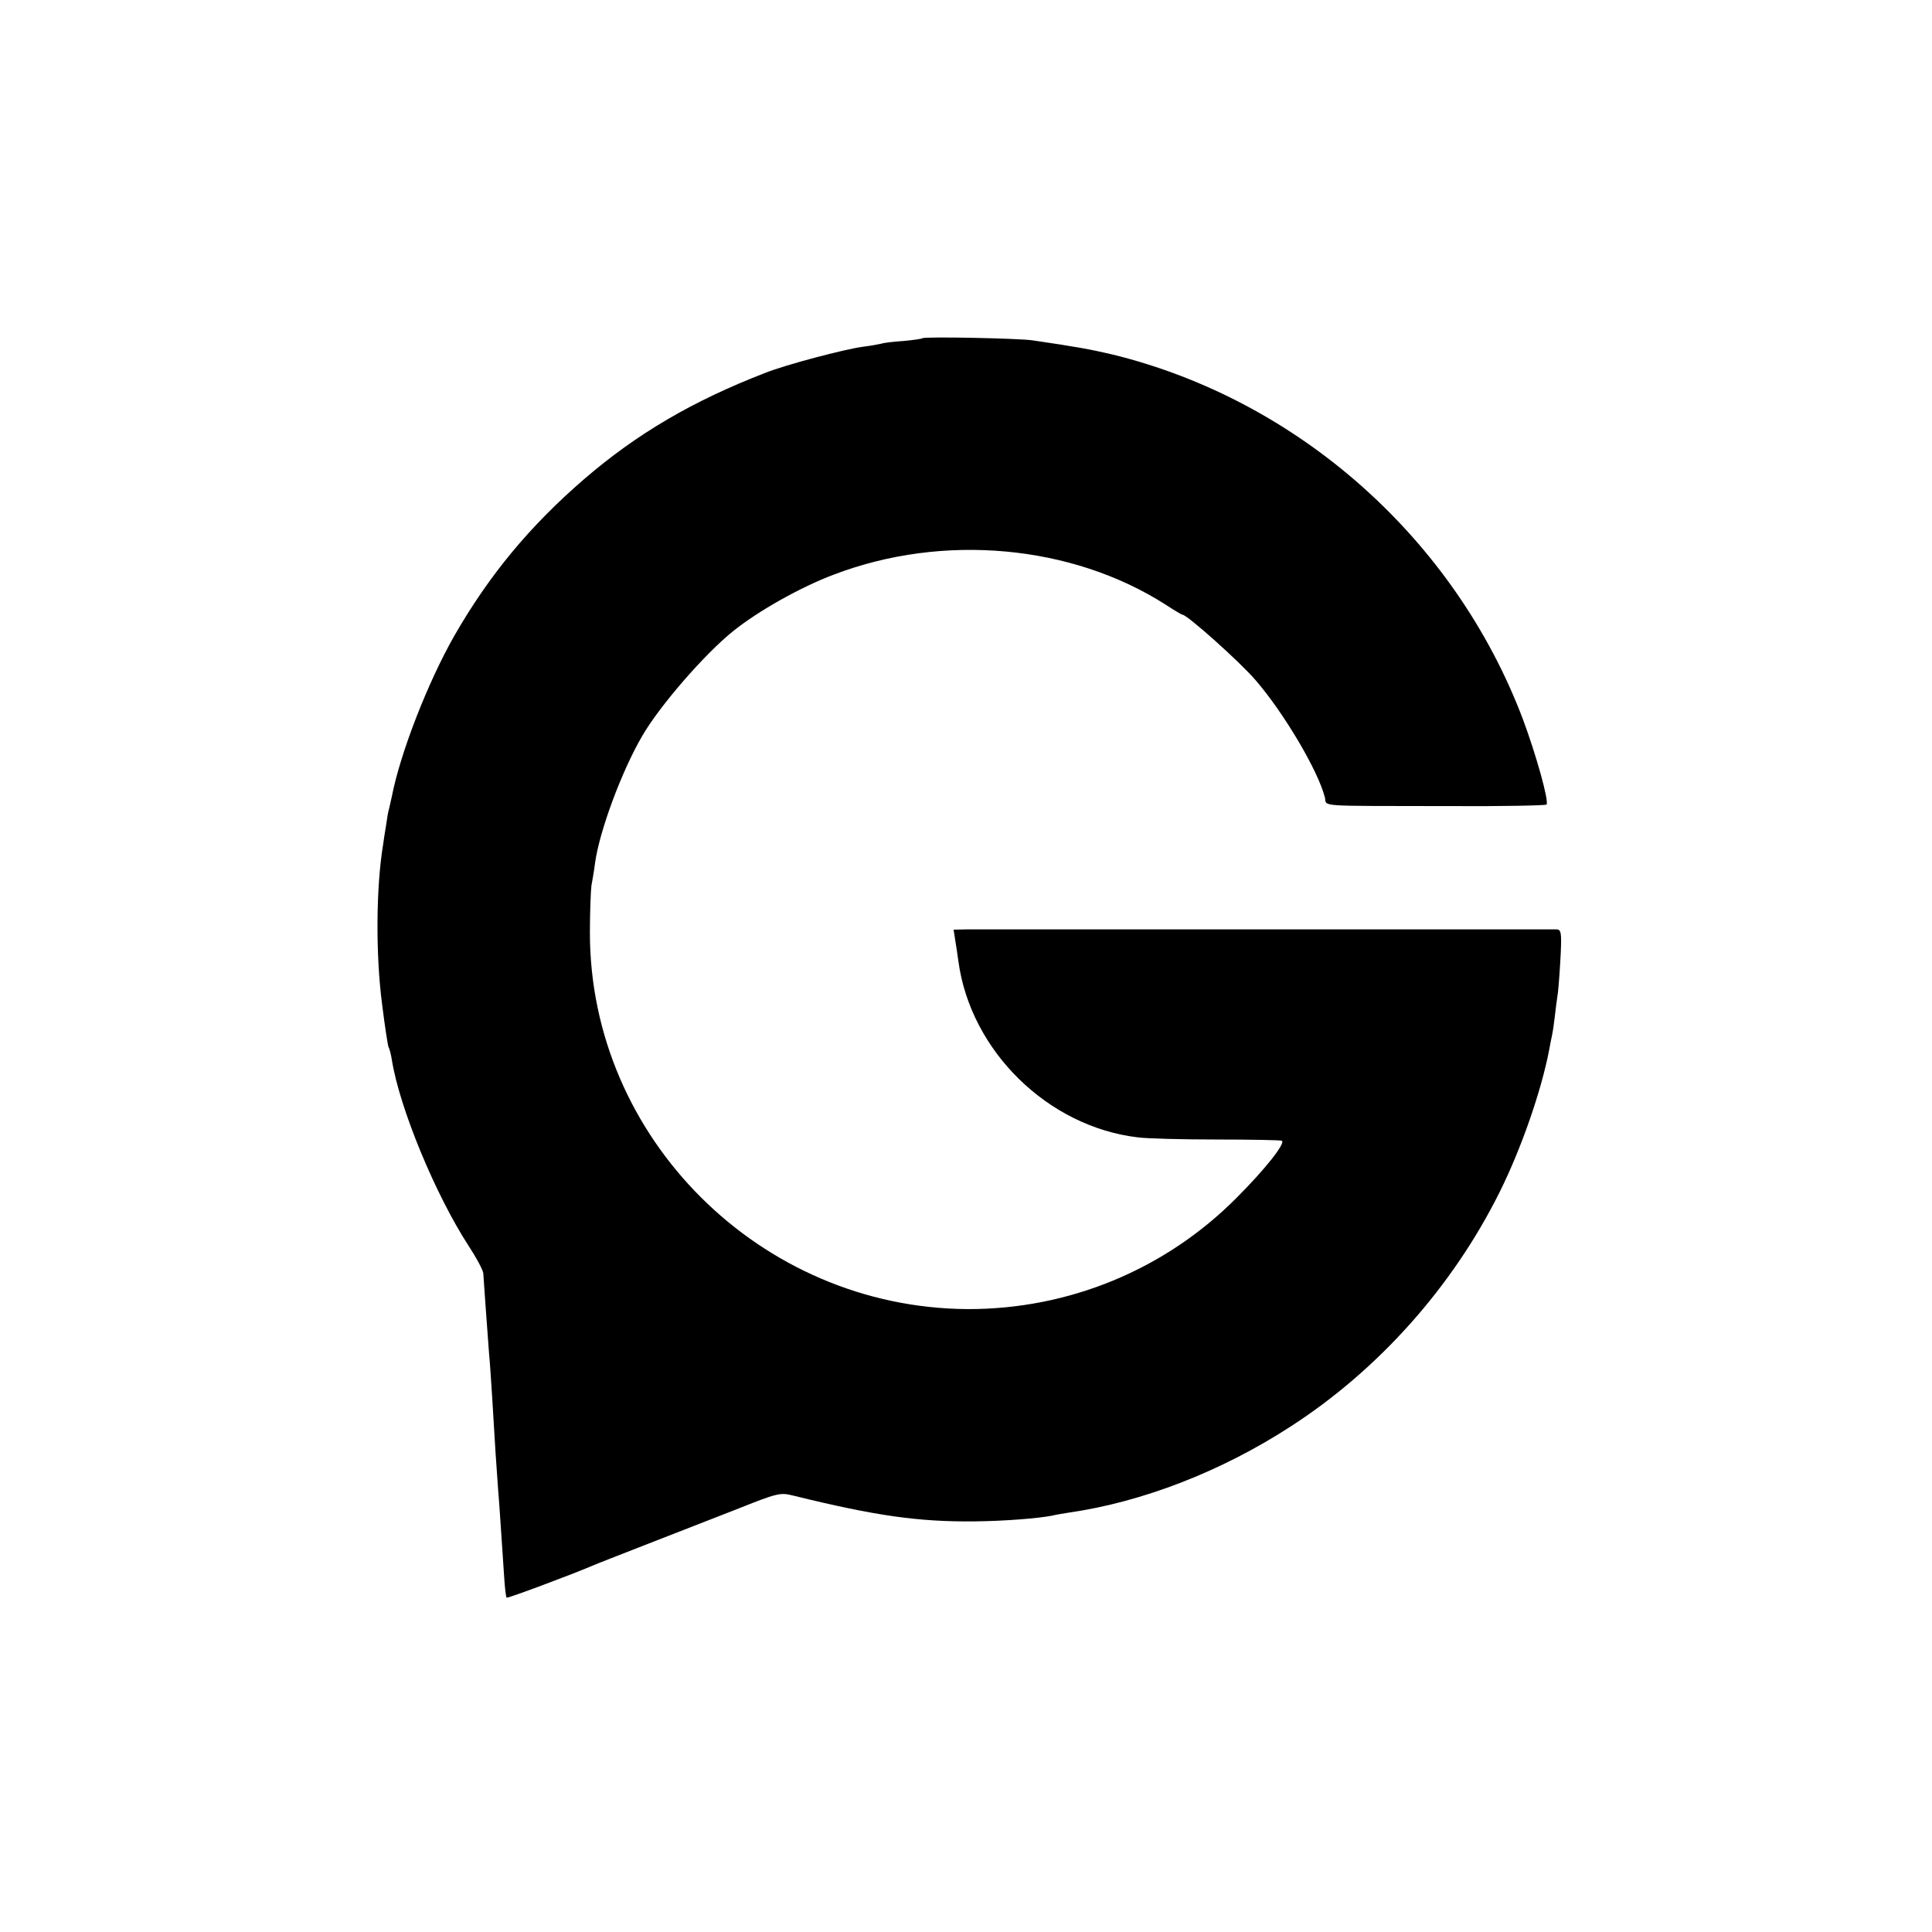 <?xml version="1.0" standalone="no"?>
<!DOCTYPE svg PUBLIC "-//W3C//DTD SVG 20010904//EN"
 "http://www.w3.org/TR/2001/REC-SVG-20010904/DTD/svg10.dtd">
<svg version="1.0" xmlns="http://www.w3.org/2000/svg"
 width="638pt" height="638pt" viewBox="0 0 638 638"
 preserveAspectRatio="xMidYMid meet">
<g transform="translate(0,638) scale(0.1,-0.1)"
fill="#000000" stroke="none">
<path d="M3046 5263 c-2 -2 -30 -6 -62 -9 -32 -2 -66 -6 -74 -9 -8 -2 -35 -7
-60 -10 -61 -8 -257 -60 -322 -86 -241 -93 -426 -202 -600 -352 -178 -154
-312 -315 -428 -517 -87 -153 -178 -386 -206 -530 -3 -14 -7 -32 -9 -40 -3 -8
-7 -33 -10 -55 -4 -22 -8 -51 -10 -65 -23 -138 -25 -362 -3 -528 9 -73 19
-136 21 -140 3 -4 8 -23 11 -42 25 -158 144 -446 254 -615 25 -38 47 -79 48
-90 1 -11 4 -63 8 -115 4 -52 9 -120 11 -150 3 -30 7 -93 10 -140 9 -155 15
-244 20 -310 5 -59 7 -100 20 -289 2 -35 6 -65 8 -67 3 -3 219 78 282 105 11
5 90 36 175 69 85 33 220 86 300 117 138 55 146 57 190 46 272 -67 414 -87
600 -85 98 1 209 10 255 19 11 3 36 7 55 10 243 35 503 136 730 283 292 188
537 463 693 777 71 143 137 333 163 469 2 12 6 32 9 46 3 14 7 41 9 60 2 19 7
58 11 85 3 28 7 85 9 128 3 66 1 77 -13 78 -22 0 -1883 0 -1944 0 l-48 -1 5
-32 c3 -18 8 -51 11 -73 40 -295 295 -546 593 -581 31 -4 149 -7 262 -7 113 0
208 -2 213 -4 13 -8 -55 -94 -149 -188 -236 -238 -555 -369 -889 -368 -684 4
-1247 565 -1247 1243 0 69 3 139 5 155 3 17 9 50 12 75 14 104 88 304 156 420
58 100 205 269 299 345 83 67 225 147 335 188 360 137 784 98 1093 -99 29 -19
54 -34 57 -34 15 0 190 -156 242 -217 94 -109 206 -299 228 -386 8 -32 -37
-28 413 -29 172 -1 315 2 319 5 9 10 -34 164 -78 282 -225 595 -740 1053
-1354 1204 -72 17 -121 26 -265 47 -46 7 -358 13 -364 7z"/>
</g>
</svg>

